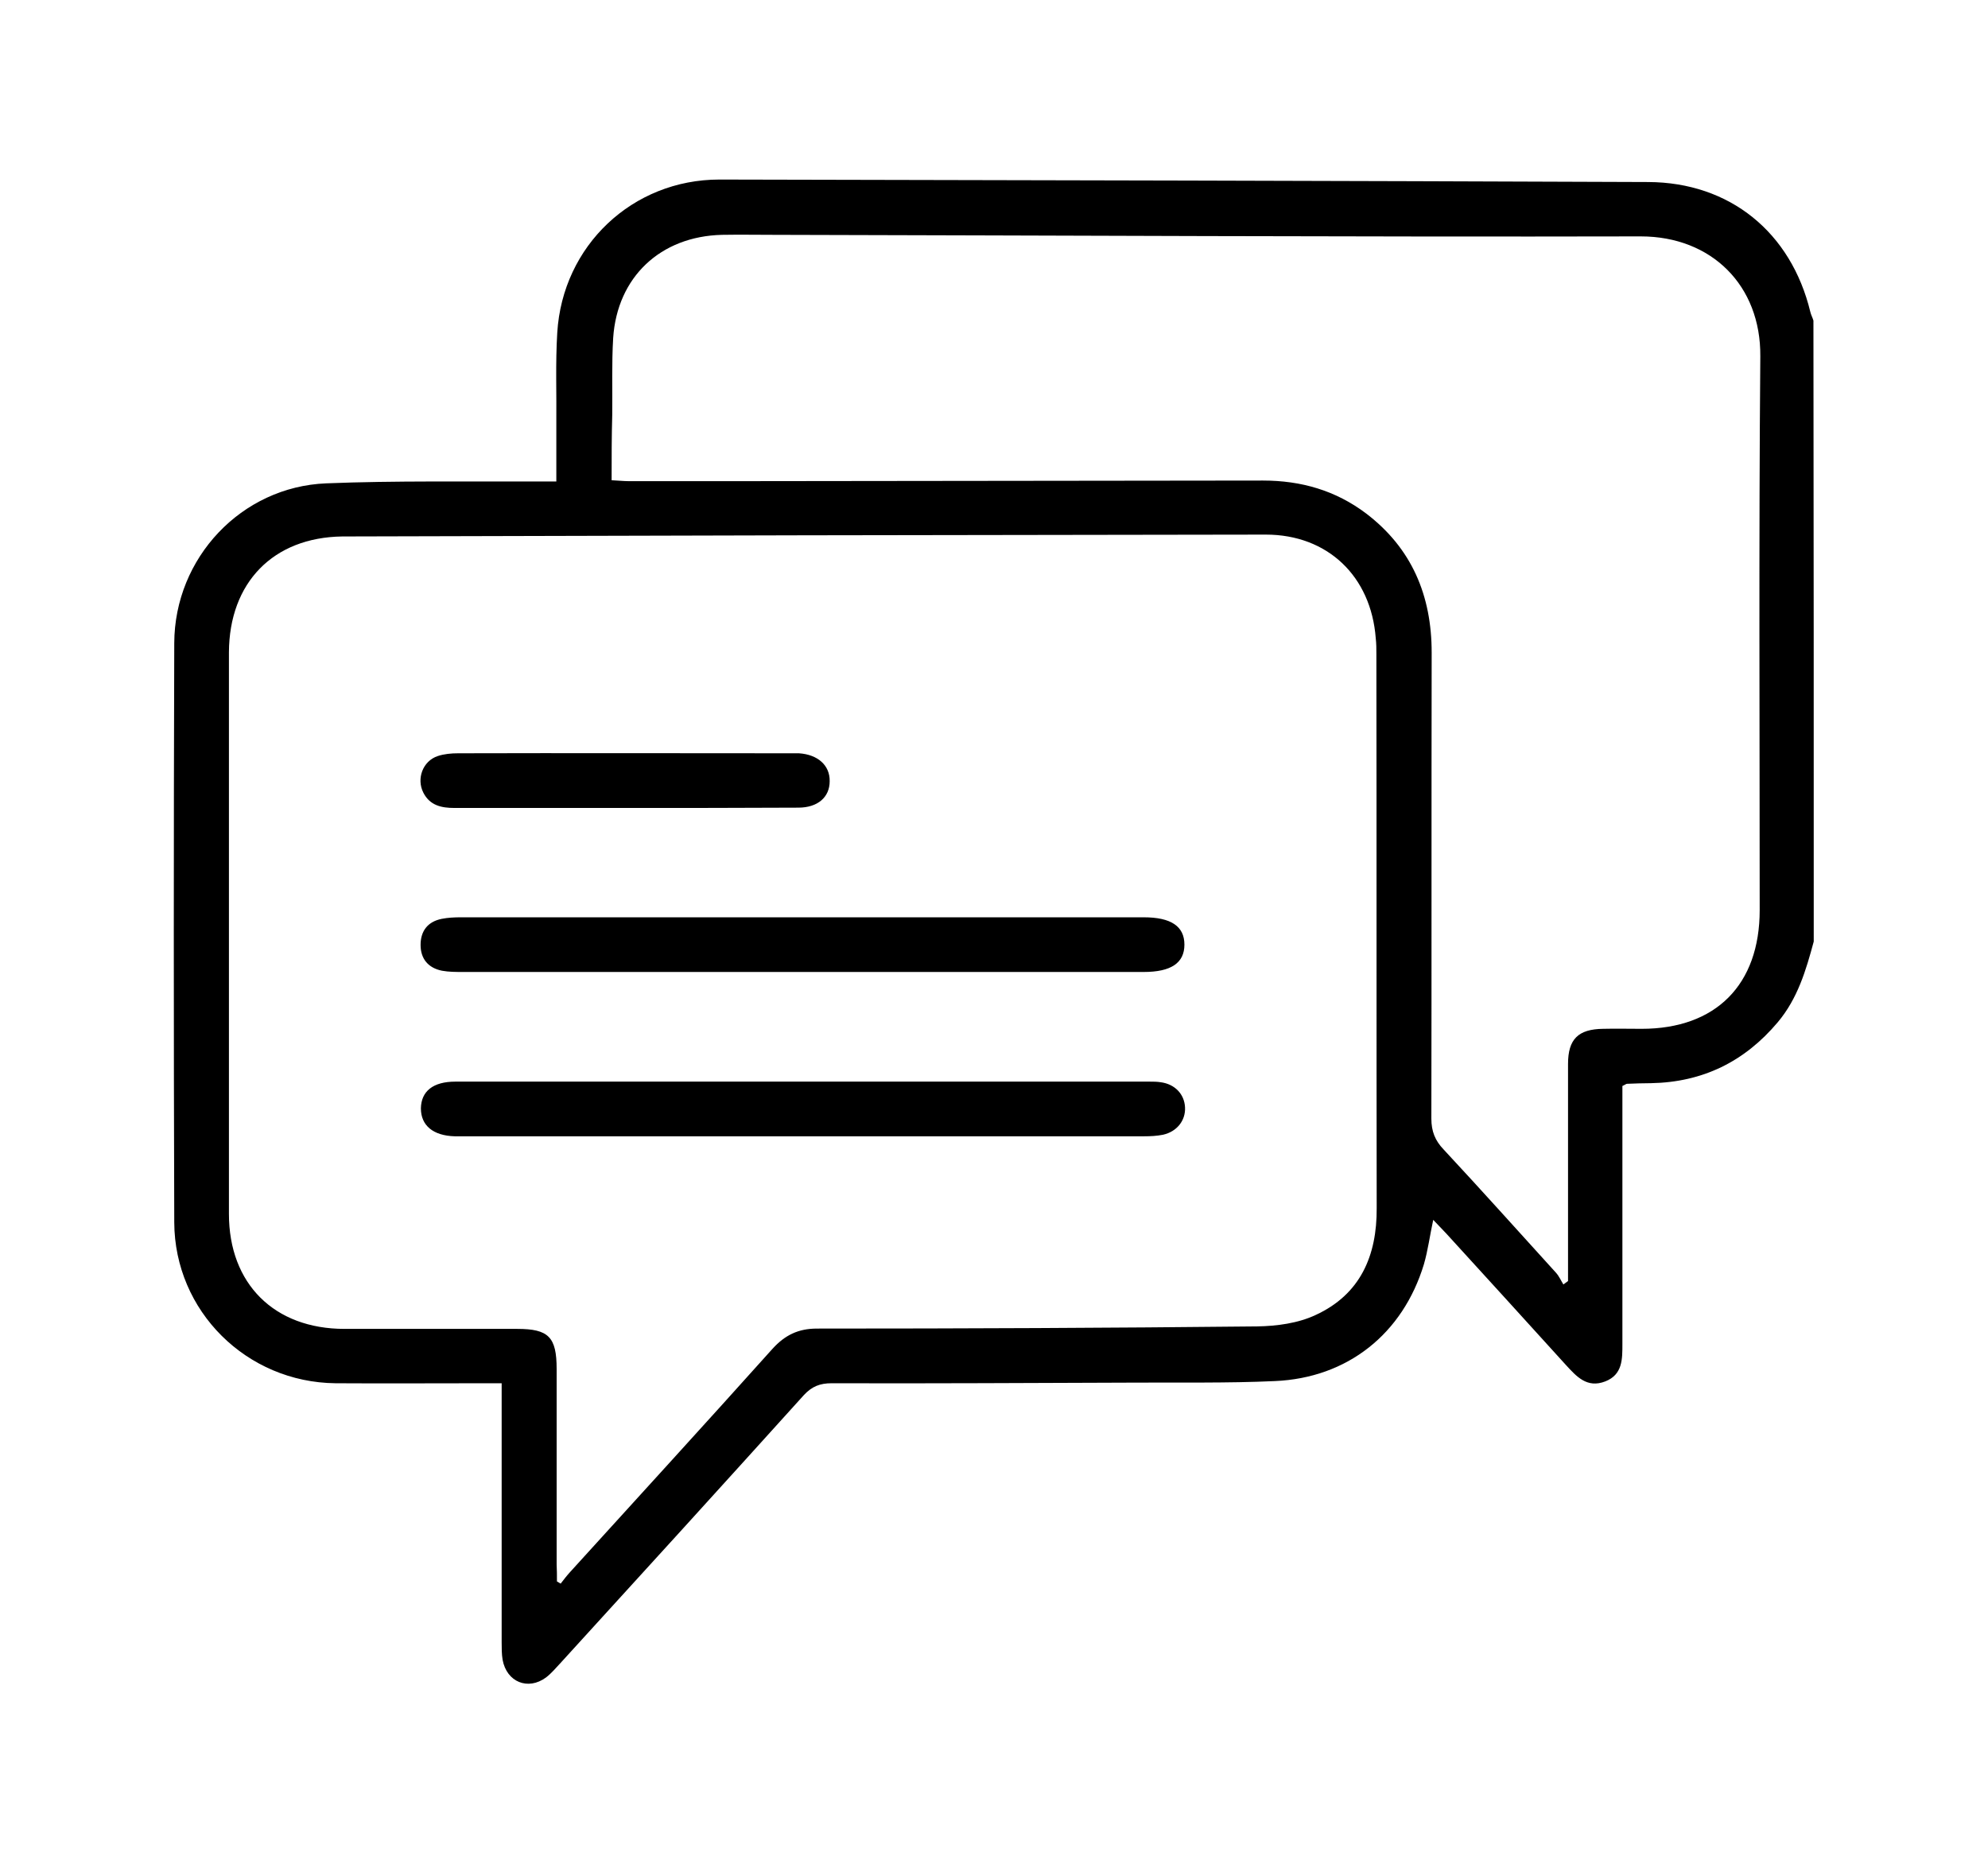 <svg xml:space="preserve" style="enable-background:new 0 0 64 60;" viewBox="0 0 64 60" y="0px" x="0px" xmlns:xlink="http://www.w3.org/1999/xlink" xmlns="http://www.w3.org/2000/svg" id="Layer_1" version="1.1">
<g>
	<path d="M58.39,30.31c-0.25,0.93-0.52,1.84-1.16,2.6c-1.07,1.27-2.42,1.93-4.08,1.96c-0.26,0-0.51,0.01-0.77,0.02
		c-0.03,0-0.06,0.03-0.15,0.07c0,0.15,0,0.34,0,0.52c0,2.59,0,5.19,0,7.78c0,0.49,0.01,0.99-0.55,1.21
		c-0.59,0.23-0.93-0.16-1.27-0.53c-1.28-1.41-2.56-2.82-3.85-4.23c-0.13-0.14-0.26-0.27-0.42-0.44c-0.11,0.51-0.17,0.98-0.3,1.43
		c-0.68,2.24-2.46,3.66-4.8,3.76c-1.53,0.07-3.06,0.04-4.58,0.05c-3.23,0.01-6.46,0.03-9.69,0.02c-0.37,0-0.63,0.1-0.89,0.38
		c-2.6,2.88-5.21,5.75-7.83,8.62c-0.15,0.16-0.3,0.34-0.47,0.47c-0.58,0.43-1.27,0.15-1.4-0.57c-0.03-0.18-0.03-0.38-0.03-0.56
		c0-2.56,0-5.12,0-7.68c0-0.2,0-0.4,0-0.66c-0.24,0-0.43,0-0.61,0c-1.58,0-3.16,0.01-4.74,0c-2.86-0.03-5.18-2.32-5.19-5.18
		c-0.02-6.22-0.02-12.43,0-18.65c0.01-2.74,2.16-5.03,4.89-5.14c2.25-0.09,4.5-0.05,6.75-0.06c0.2,0,0.4,0,0.66,0
		c0-0.66,0-1.25,0-1.85c0.01-0.98-0.03-1.96,0.03-2.94c0.17-2.8,2.42-4.93,5.22-4.93C33.14,5.8,43.1,5.82,53.06,5.86
		c2.63,0.01,4.6,1.62,5.22,4.18c0.02,0.09,0.07,0.18,0.1,0.28C58.39,16.98,58.39,23.65,58.39,30.31z M17.93,50.91
		c0.04,0.02,0.08,0.05,0.12,0.07c0.1-0.13,0.2-0.26,0.31-0.38c2.17-2.39,4.35-4.77,6.51-7.18c0.4-0.44,0.83-0.65,1.43-0.65
		c4.72,0,9.45-0.02,14.17-0.07c0.63-0.01,1.32-0.1,1.89-0.37c1.43-0.66,1.97-1.9,1.96-3.44c-0.01-5.94,0-11.88-0.01-17.83
		c0-0.17,0-0.34-0.02-0.51c-0.15-2-1.55-3.34-3.54-3.34c-9.91,0.01-19.82,0.03-29.73,0.06C8.79,17.3,7.38,18.76,7.37,21
		c0,6.03,0,12.06,0,18.08c0,2.25,1.46,3.7,3.72,3.7c1.85,0,3.71,0,5.56,0c1.01,0,1.27,0.26,1.27,1.29c0,2.1,0,4.19,0,6.29
		C17.93,50.54,17.93,50.72,17.93,50.91z M19.69,15.46c0.23,0.01,0.39,0.03,0.56,0.03c1.08,0,2.16,0,3.25,0
		c5.72-0.01,11.44-0.01,17.16-0.02c1.23,0,2.34,0.32,3.32,1.06c1.47,1.12,2.11,2.64,2.11,4.48c-0.01,5,0,10-0.01,15
		c0,0.41,0.12,0.71,0.4,1c1.22,1.31,2.41,2.64,3.61,3.96c0.1,0.11,0.16,0.25,0.24,0.38c0.05-0.04,0.1-0.07,0.15-0.11
		c0-0.18,0-0.37,0-0.55c0-2.15,0-4.29,0-6.44c0-0.8,0.33-1.12,1.13-1.13c0.41-0.01,0.82,0,1.24,0c2.39,0,3.8-1.42,3.8-3.82
		c0-5.94-0.03-11.89,0.02-17.83c0.02-2.28-1.57-3.86-3.85-3.86c-9.29,0.02-18.59-0.03-27.88-0.05c-0.57,0-1.13-0.01-1.7,0
		c-1.98,0.05-3.37,1.36-3.5,3.32c-0.05,0.82-0.02,1.65-0.03,2.47C19.69,14.04,19.69,14.73,19.69,15.46z"></path>
	<path d="M25.87,31.29c-3.66,0-7.31,0-10.97,0c-0.22,0-0.45,0-0.67-0.04c-0.45-0.09-0.69-0.39-0.69-0.83c0-0.45,0.23-0.75,0.68-0.84
		c0.2-0.04,0.41-0.05,0.61-0.05c7.33,0,14.66,0,21.99,0c0.88,0,1.31,0.29,1.31,0.88c0,0.59-0.43,0.88-1.31,0.88
		C33.19,31.29,29.53,31.29,25.87,31.29z"></path>
	<path d="M25.86,36.58c-3.6,0-7.21,0-10.81,0c-0.14,0-0.27,0-0.41,0c-0.7-0.02-1.09-0.35-1.09-0.9c0.01-0.55,0.39-0.86,1.11-0.86
		c7.45,0,14.9,0,22.35,0c0.12,0,0.24,0,0.36,0.02c0.45,0.06,0.76,0.38,0.78,0.81c0.02,0.42-0.26,0.78-0.71,0.88
		c-0.2,0.04-0.41,0.05-0.61,0.05C33.17,36.58,29.52,36.58,25.86,36.58z"></path>
	<path d="M20.09,26.01c-1.82,0-3.64,0-5.46,0c-0.42,0-0.79-0.08-1-0.49c-0.23-0.45-0.02-1.02,0.46-1.18
		c0.21-0.07,0.44-0.09,0.66-0.09c3.57-0.01,7.14,0,10.71,0c0.09,0,0.17,0,0.26,0c0.61,0.04,1,0.39,0.99,0.9
		C26.71,25.66,26.33,26,25.7,26C23.83,26.01,21.96,26.01,20.09,26.01z"></path>
</g>
</svg>

